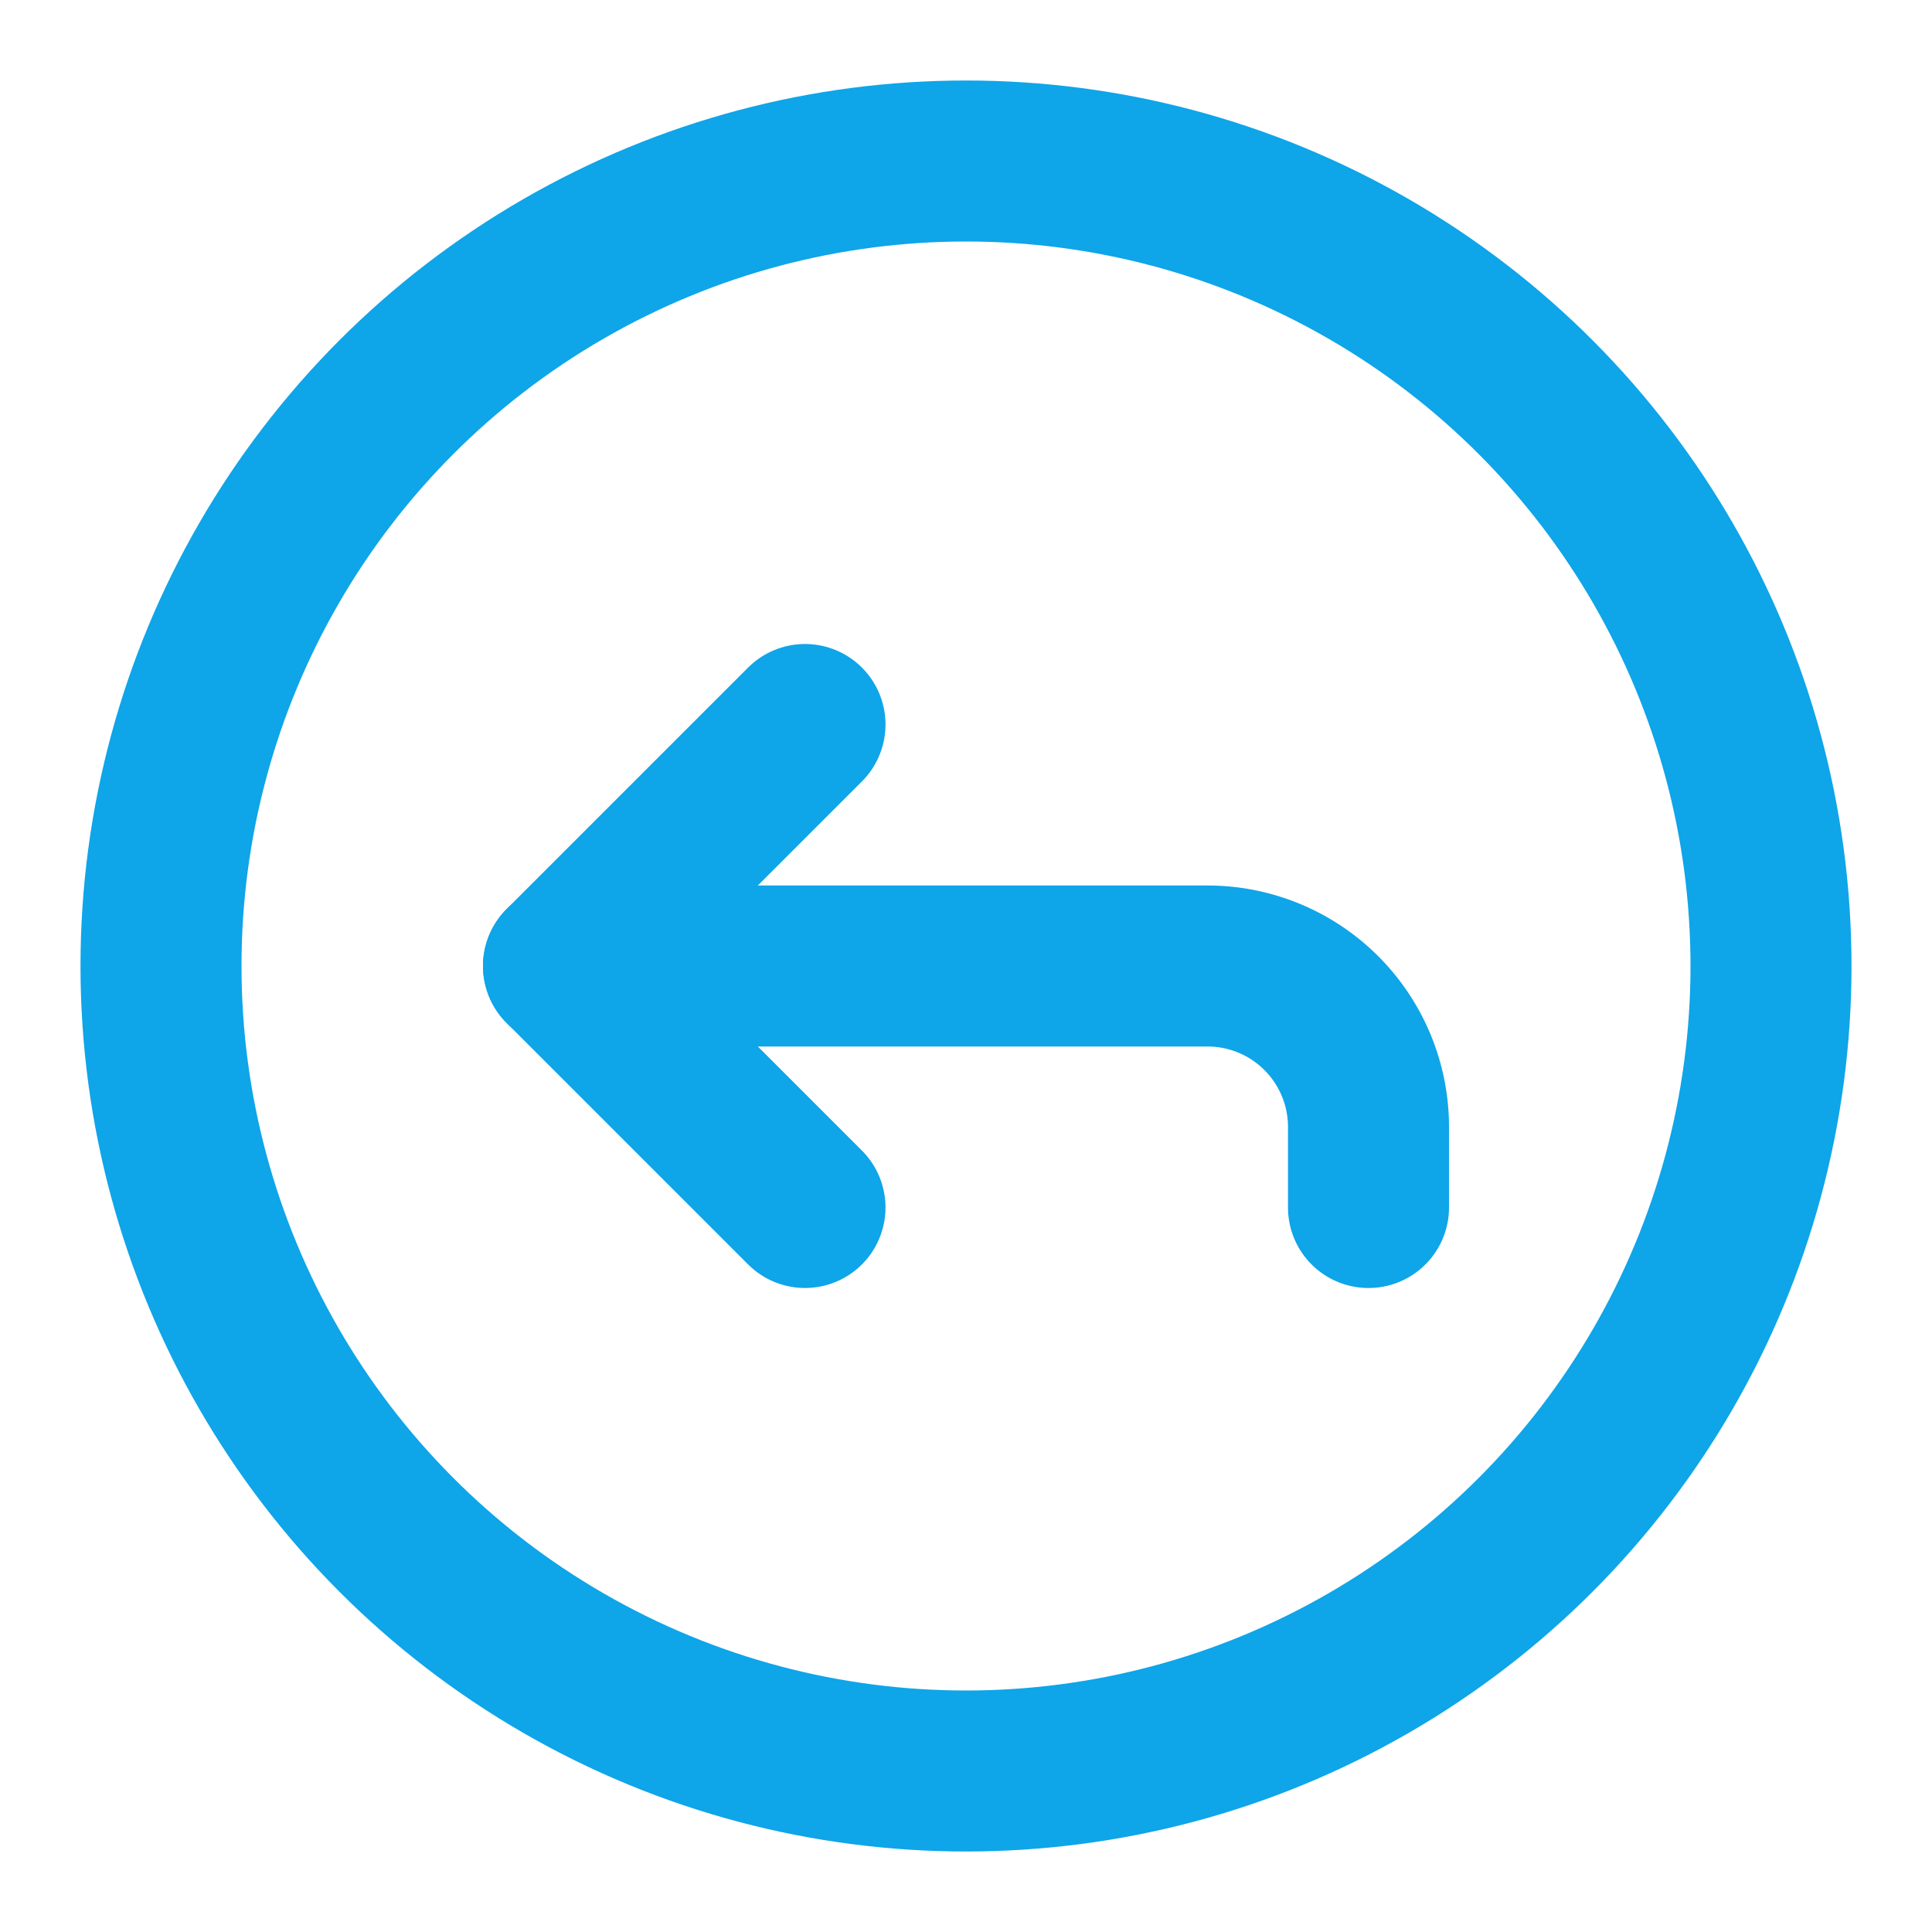 <svg xmlns="http://www.w3.org/2000/svg" width="512" height="512" viewBox="0 0 24 24" fill="none" stroke="#0ea5e9" stroke-width="2" stroke-linecap="round" stroke-linejoin="round" class="lucide lucide-message-circle-reply-icon lucide-message-circle-reply"><circle cx="12" cy="12" r="10" stroke-width="2" fill="none" /><path d="m10 15 -3 -3 3 -3"/><path d="M7 12h8a2 2 0 0 1 2 2v1"/></svg>